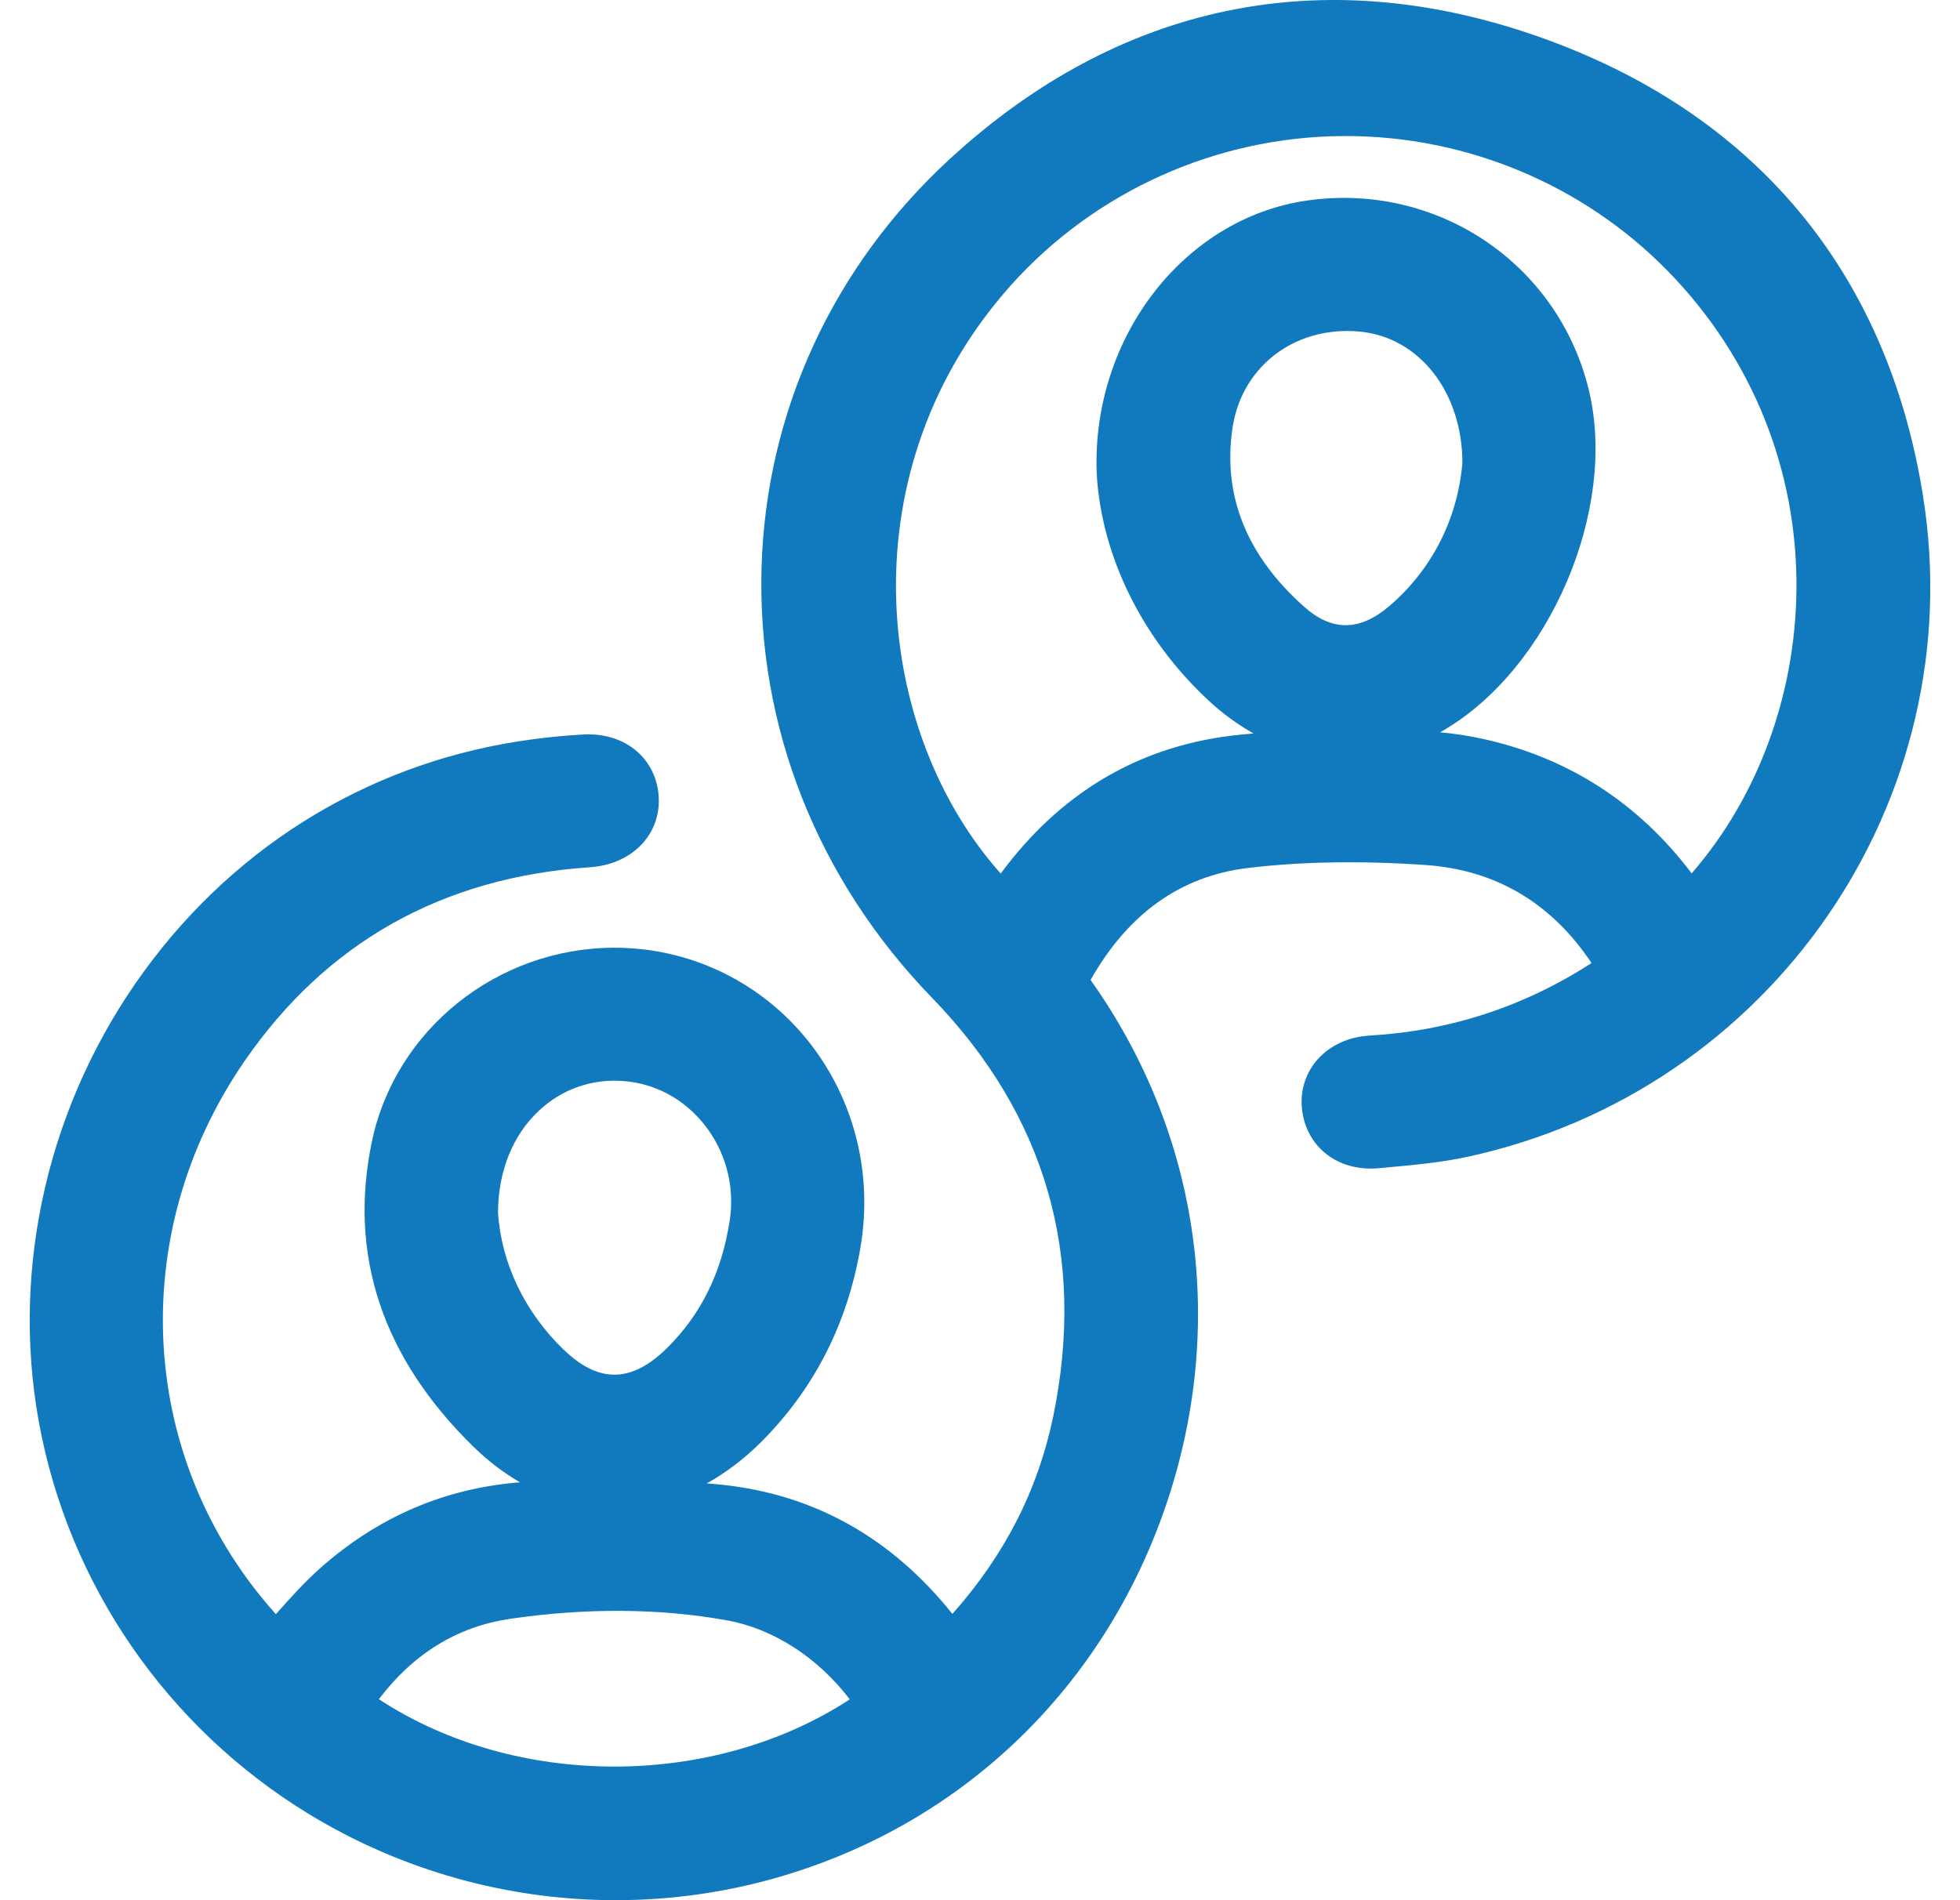 <?xml version="1.0" encoding="UTF-8"?> <svg xmlns="http://www.w3.org/2000/svg" width="33" height="32" viewBox="0 0 33 32" fill="none"><g id="11" clip-path="url(#clip0_132_279)"><path id="Vector" d="M32.377 8.349C31.773 4.562 29.528 1.886 25.889 0.612C22.264 -0.657 18.844 0.056 15.997 2.672C14.025 4.485 12.899 6.928 12.822 9.554C12.745 12.239 13.764 14.813 15.691 16.802C17.605 18.776 18.291 21.148 17.733 23.851C17.477 25.088 16.921 26.182 16.035 27.179C15.013 25.899 13.71 25.168 12.159 25.004C12.073 24.994 11.986 24.988 11.9 24.981C12.214 24.806 12.517 24.579 12.801 24.298C13.7 23.405 14.268 22.298 14.488 21.004C14.707 19.714 14.357 18.413 13.528 17.435C12.732 16.497 11.575 15.96 10.349 15.96H10.333C8.371 15.967 6.659 17.337 6.263 19.217C5.86 21.131 6.436 22.865 7.976 24.368C8.223 24.609 8.484 24.806 8.755 24.963C7.49 25.061 6.358 25.547 5.383 26.416C5.117 26.653 4.887 26.911 4.645 27.183C2.324 24.6 2.1 20.797 4.118 17.869C5.496 15.869 7.452 14.771 9.932 14.605C10.634 14.557 11.121 14.065 11.091 13.431C11.078 13.13 10.951 12.858 10.737 12.665C10.503 12.454 10.177 12.349 9.82 12.369C9.539 12.386 9.253 12.411 8.969 12.45C6.336 12.795 4.015 14.179 2.434 16.345C0.826 18.545 0.177 21.314 0.653 23.94C1.15 26.679 2.805 29.086 5.195 30.546C6.768 31.506 8.561 32 10.367 32C11.325 32 12.289 31.861 13.223 31.578C16.249 30.663 18.58 28.404 19.62 25.382C20.664 22.346 20.21 19.116 18.374 16.52L18.362 16.503C18.991 15.388 19.879 14.754 21.004 14.618C21.906 14.509 22.914 14.492 23.999 14.567C25.18 14.648 26.119 15.203 26.796 16.218C25.663 16.952 24.408 17.361 23.065 17.439C22.707 17.459 22.394 17.604 22.181 17.844C21.99 18.062 21.896 18.344 21.918 18.639C21.941 18.946 22.076 19.22 22.301 19.41C22.541 19.613 22.866 19.706 23.218 19.673L23.408 19.655C23.835 19.616 24.275 19.575 24.71 19.481C29.829 18.369 33.197 13.479 32.377 8.351V8.349ZM24.622 7.791C24.544 8.736 24.108 9.594 23.391 10.207C22.896 10.63 22.429 10.636 21.962 10.222C20.988 9.358 20.581 8.342 20.752 7.203C20.898 6.233 21.694 5.574 22.681 5.574C22.75 5.574 22.821 5.577 22.893 5.584C23.896 5.678 24.62 6.604 24.622 7.792V7.791ZM24.291 12.307C26.089 11.264 27.238 8.584 26.751 6.569C26.235 4.437 24.196 3.064 22.007 3.377C19.932 3.674 18.377 5.69 18.465 7.969V7.977C18.544 9.36 19.224 10.746 20.333 11.783C20.578 12.013 20.838 12.202 21.106 12.352C20.978 12.362 20.852 12.375 20.725 12.39C19.144 12.586 17.842 13.365 16.849 14.711C14.74 12.349 14.248 8.053 16.899 4.943C18.271 3.333 20.274 2.369 22.398 2.295C22.485 2.293 22.573 2.291 22.66 2.291C24.693 2.291 26.654 3.109 28.075 4.559C29.501 6.015 30.272 7.93 30.246 9.95C30.223 11.734 29.585 13.437 28.482 14.708C27.587 13.523 26.409 12.762 24.972 12.444C24.725 12.39 24.483 12.353 24.245 12.332C24.26 12.324 24.276 12.316 24.291 12.308V12.307ZM8.591 27.261C9.876 27.075 11.104 27.083 12.237 27.287C13.023 27.428 13.772 27.916 14.307 28.618C11.997 30.128 8.682 30.127 6.379 28.615C6.963 27.845 7.705 27.39 8.592 27.262L8.591 27.261ZM9.485 22.725C8.83 22.088 8.439 21.269 8.385 20.417C8.388 19.722 8.634 19.112 9.08 18.699C9.464 18.341 9.965 18.165 10.492 18.205C11.027 18.244 11.512 18.504 11.858 18.938C12.218 19.39 12.374 19.976 12.287 20.549C12.152 21.427 11.808 22.129 11.233 22.699C10.634 23.292 10.079 23.3 9.487 22.725H9.485Z" fill="#117ABF"></path></g><defs><clipPath id="clip0_132_279"><rect width="32" height="32" fill="white" transform="translate(0.5)"></rect></clipPath></defs></svg> 